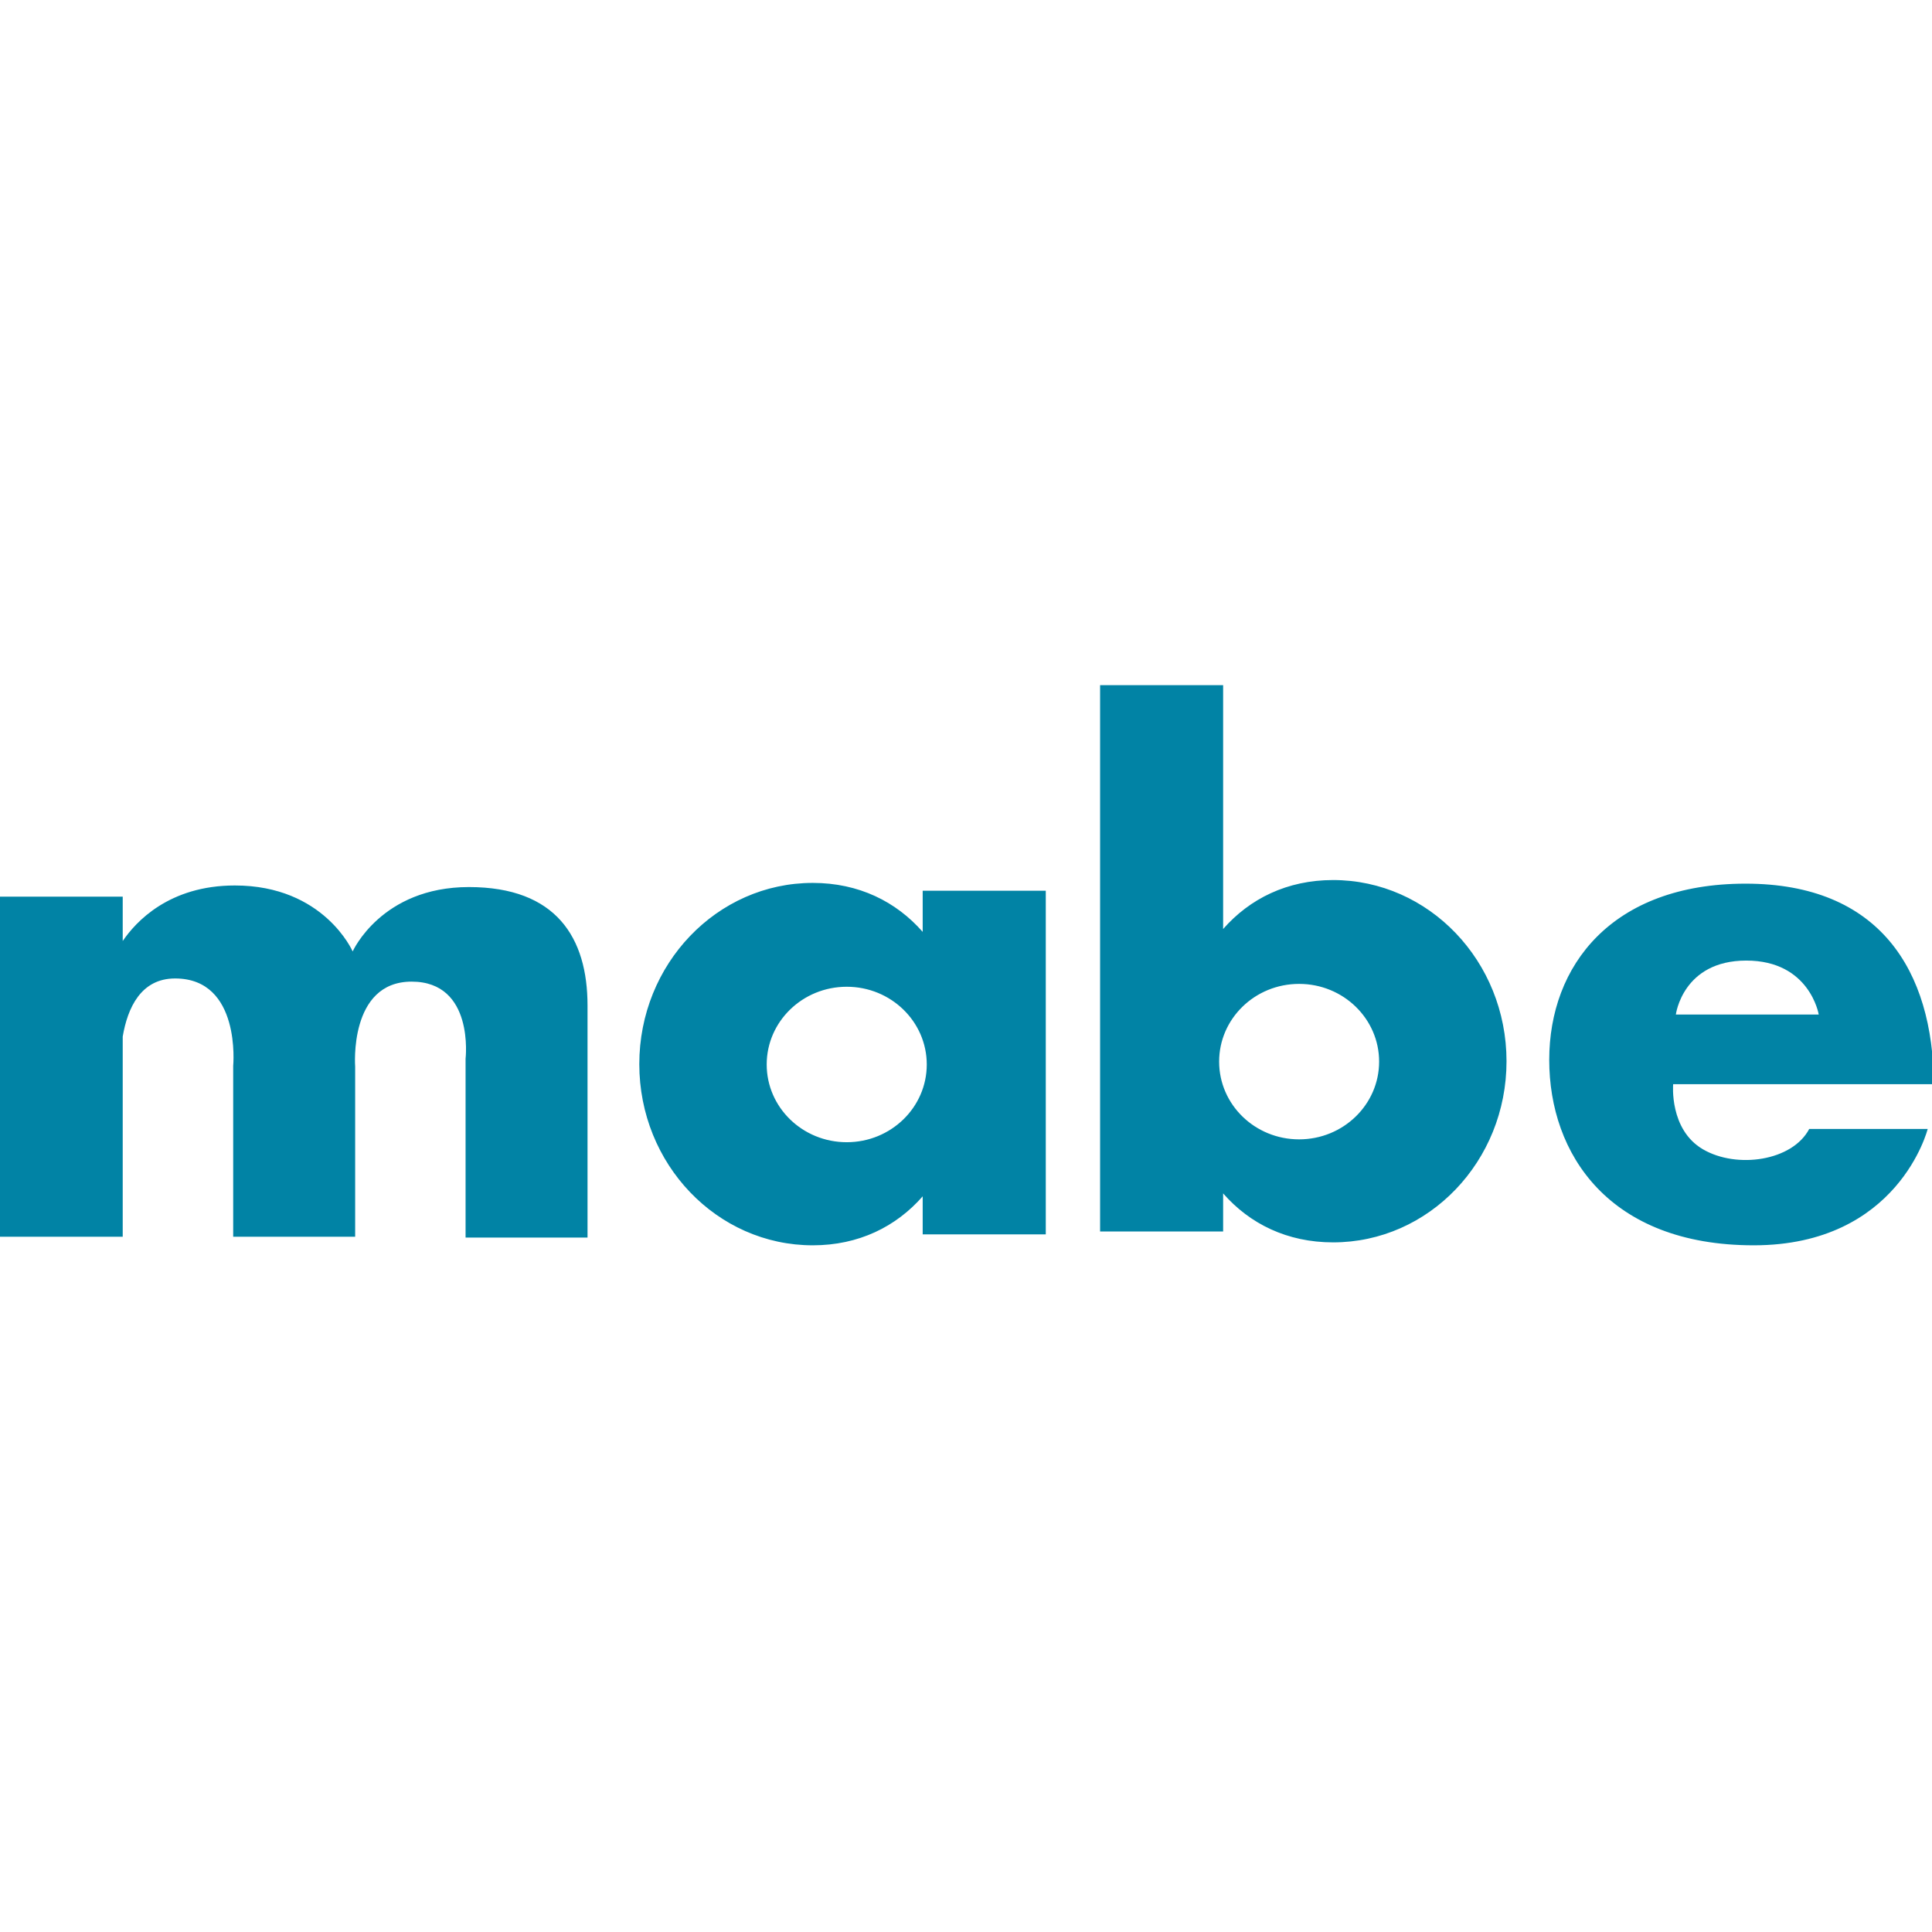 <?xml version="1.0" encoding="UTF-8"?>
<svg xmlns="http://www.w3.org/2000/svg" xmlns:xlink="http://www.w3.org/1999/xlink" width="100px" height="100px" viewBox="0 0 100 31" version="1.1">
<g id="surface1">
<path style=" stroke:none;fill-rule:evenodd;fill:rgb(0.392%,51.373%,64.706%);fill-opacity:1;" d="M 63.309 0.965 L 56.941 0.965 L 56.941 29.242 L 63.309 29.242 L 63.309 27.27 C 64.684 28.844 66.625 29.805 69 29.805 C 73.957 29.805 77.977 25.609 77.977 20.43 C 77.977 15.25 73.957 11.051 69 11.051 C 66.625 11.051 64.684 12.016 63.309 13.586 Z M 67.242 16.426 C 64.953 16.426 63.102 18.227 63.102 20.449 C 63.102 22.672 64.953 24.473 67.242 24.473 C 69.527 24.473 71.383 22.672 71.383 20.449 C 71.383 18.227 69.527 16.426 67.242 16.426 M 100.094 21.617 L 86.602 21.617 C 86.602 21.617 86.391 23.965 88.145 24.988 C 89.895 26.008 92.77 25.598 93.645 23.934 L 99.777 23.934 C 99.777 23.934 98.27 29.957 90.773 29.957 C 83.273 29.957 80.188 25.227 80.188 20.359 C 80.188 15.492 83.414 11.238 90.352 11.238 C 97.289 11.238 100.059 15.73 100.094 21.617 M 94.137 18.012 L 86.742 18.012 C 86.742 18.012 87.094 15.219 90.387 15.219 C 93.68 15.219 94.137 18.012 94.137 18.012 M 0 11.91 L 6.352 11.91 L 6.352 14.207 C 7.02 13.223 8.742 11.332 12.156 11.332 C 16.773 11.332 18.254 14.746 18.254 14.746 C 18.254 14.746 19.738 11.414 24.27 11.414 C 28.801 11.414 30.41 14.047 30.41 17.543 L 30.41 29.555 L 24.098 29.555 L 24.098 20.301 C 24.098 20.301 24.566 16.309 21.305 16.309 C 18.043 16.309 18.383 20.711 18.383 20.711 L 18.383 29.512 L 12.07 29.512 L 12.07 20.668 C 12.07 20.668 12.496 16.145 9.062 16.145 C 7.289 16.145 6.602 17.676 6.352 19.152 L 6.352 29.512 L 0 29.512 Z M 47.758 11.605 L 54.129 11.605 L 54.129 29.391 L 47.758 29.391 L 47.758 27.422 C 46.383 28.992 44.445 29.957 42.07 29.957 C 37.109 29.957 33.09 25.758 33.09 20.578 C 33.09 15.398 37.109 11.199 42.07 11.199 C 44.445 11.199 46.383 12.164 47.758 13.734 Z M 43.828 16.574 C 46.113 16.574 47.969 18.375 47.969 20.598 C 47.969 22.82 46.113 24.621 43.828 24.621 C 41.539 24.621 39.684 22.82 39.684 20.598 C 39.684 18.375 41.539 16.574 43.828 16.574 "/>
</g>
</svg>
